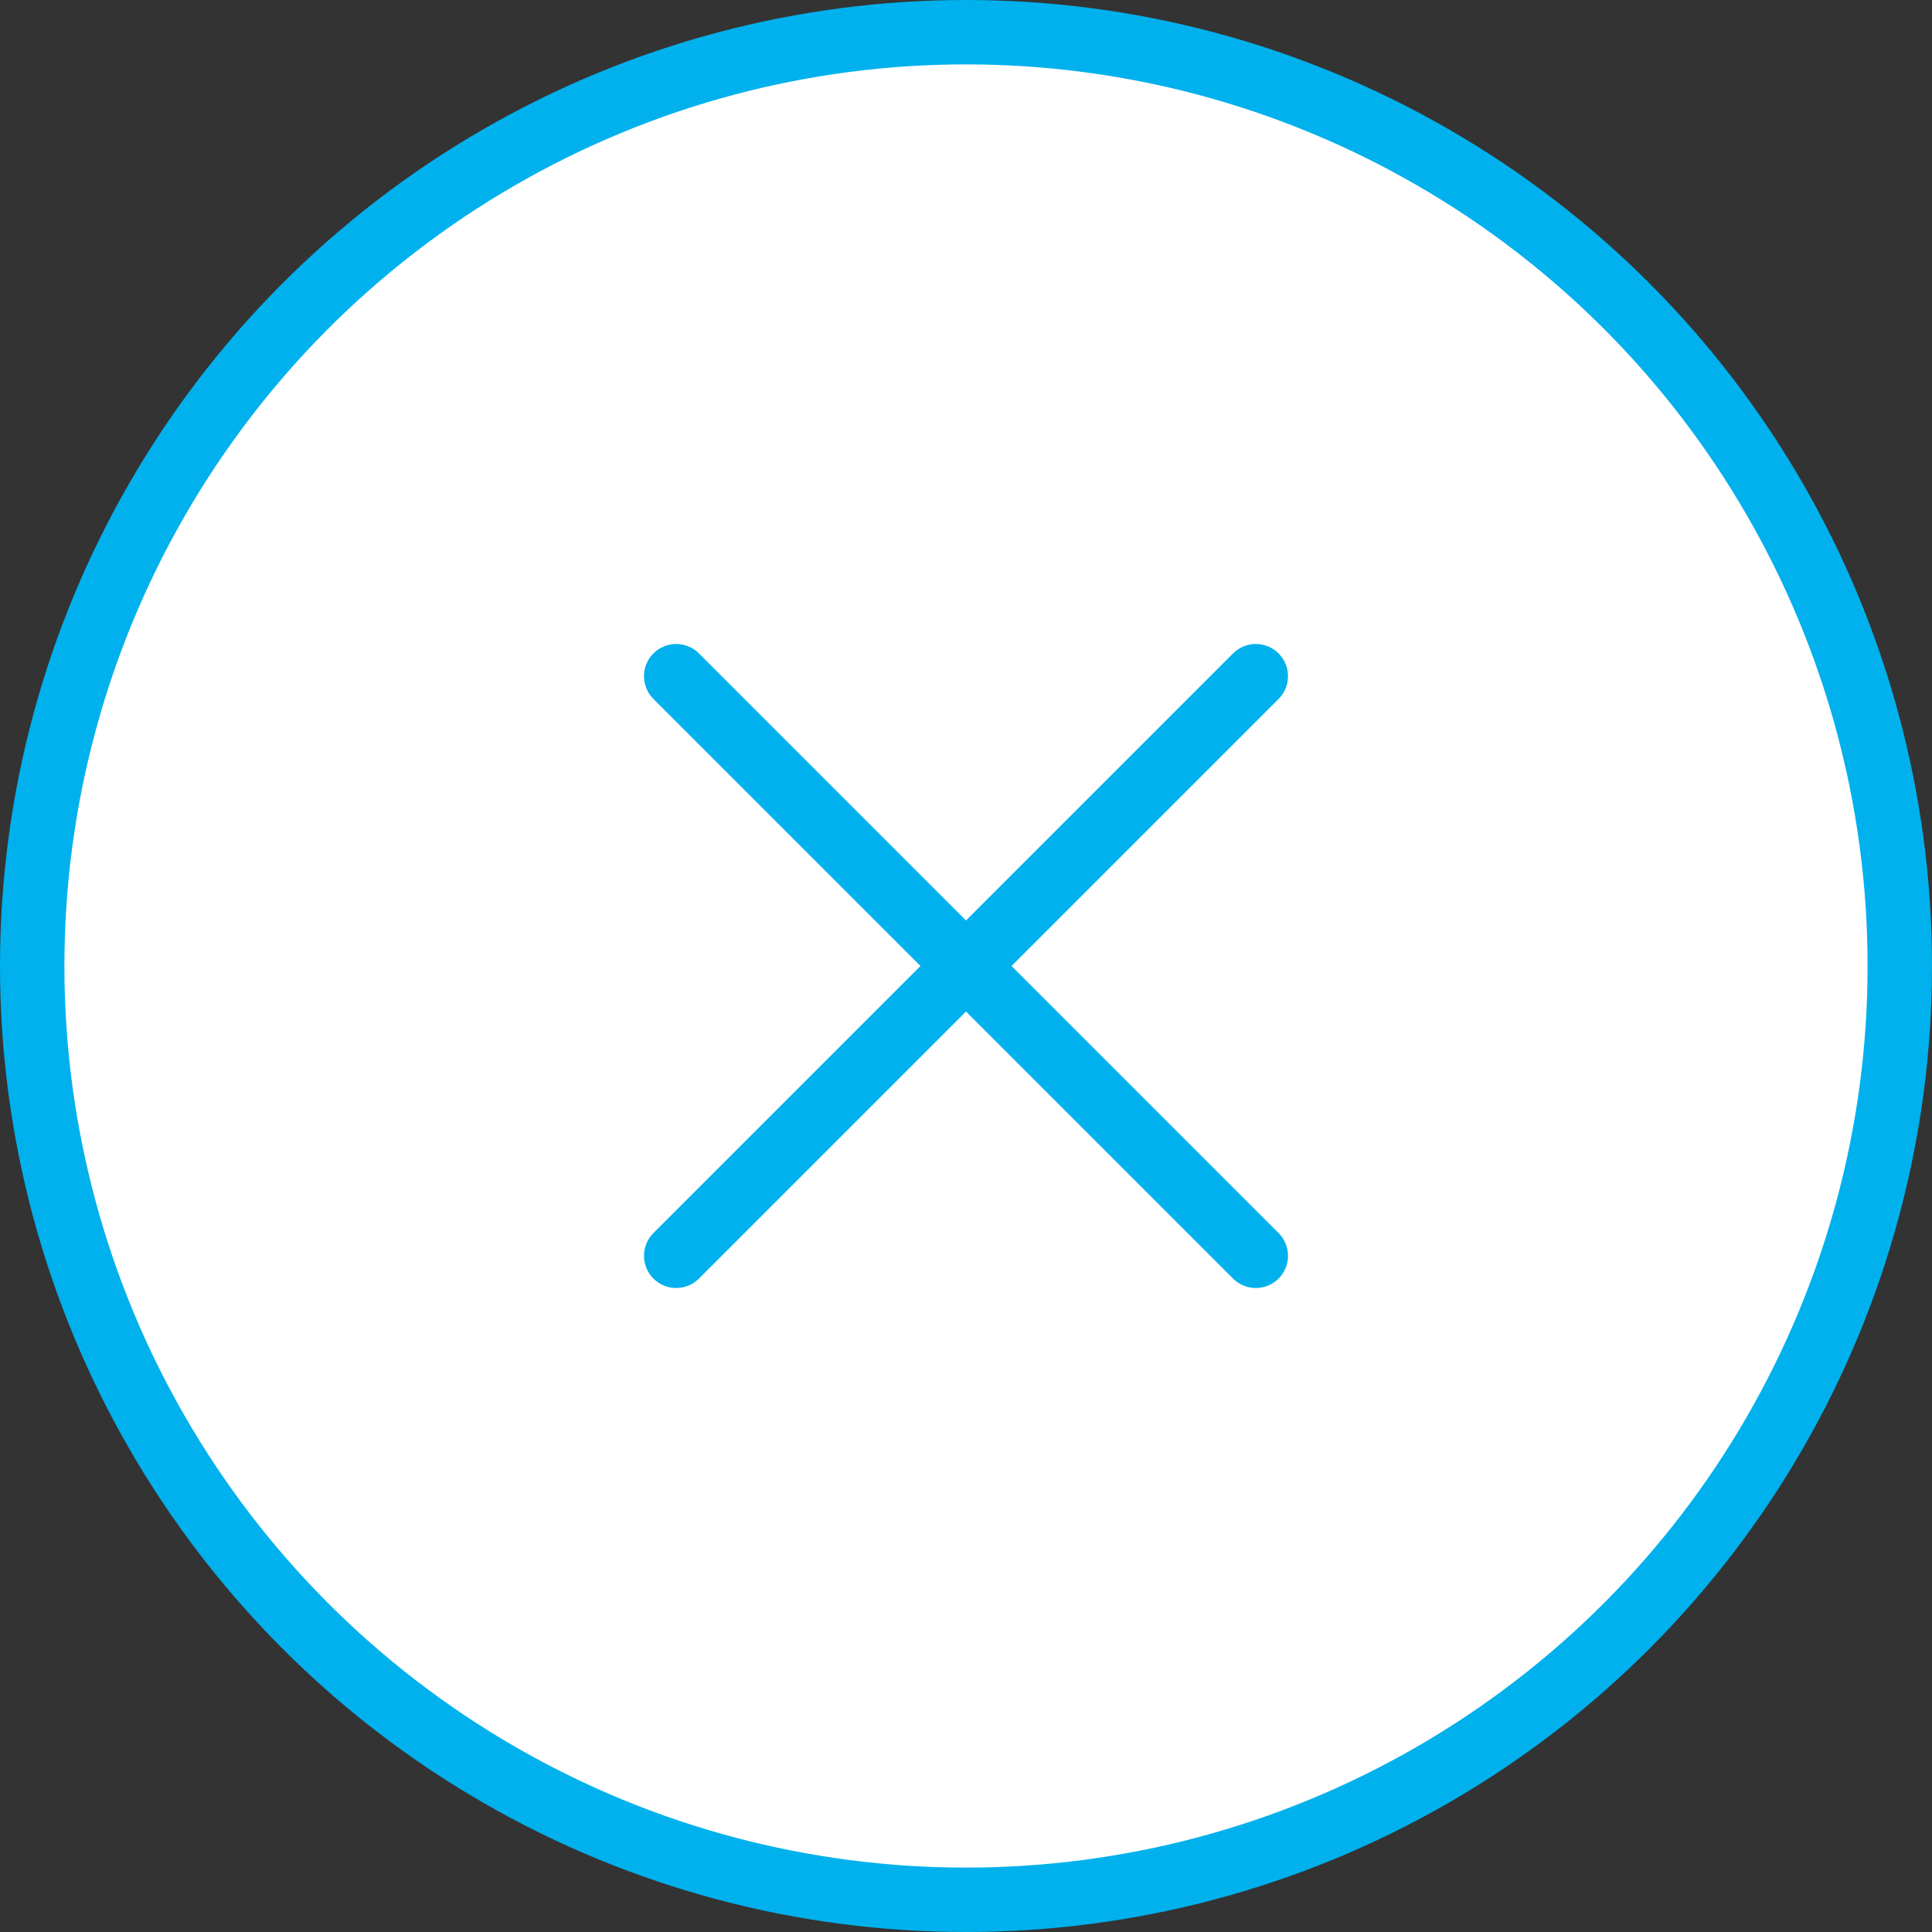 <svg width="60" height="60" viewBox="0 0 60 60" fill="none" xmlns="http://www.w3.org/2000/svg">
<rect x="0" y="0" width="60" height="60" fill="#333333" stroke="none"/>
<circle cx="30" cy="30" r="29" fill="white" stroke="#00B1ED" stroke-width="2"/>
<path d="M21 21L39 39" stroke="#00B1ED" stroke-width="2" stroke-linecap="round"/>
<path d="M39 21L21 39" stroke="#00B1ED" stroke-width="2" stroke-linecap="round"/>
</svg>
